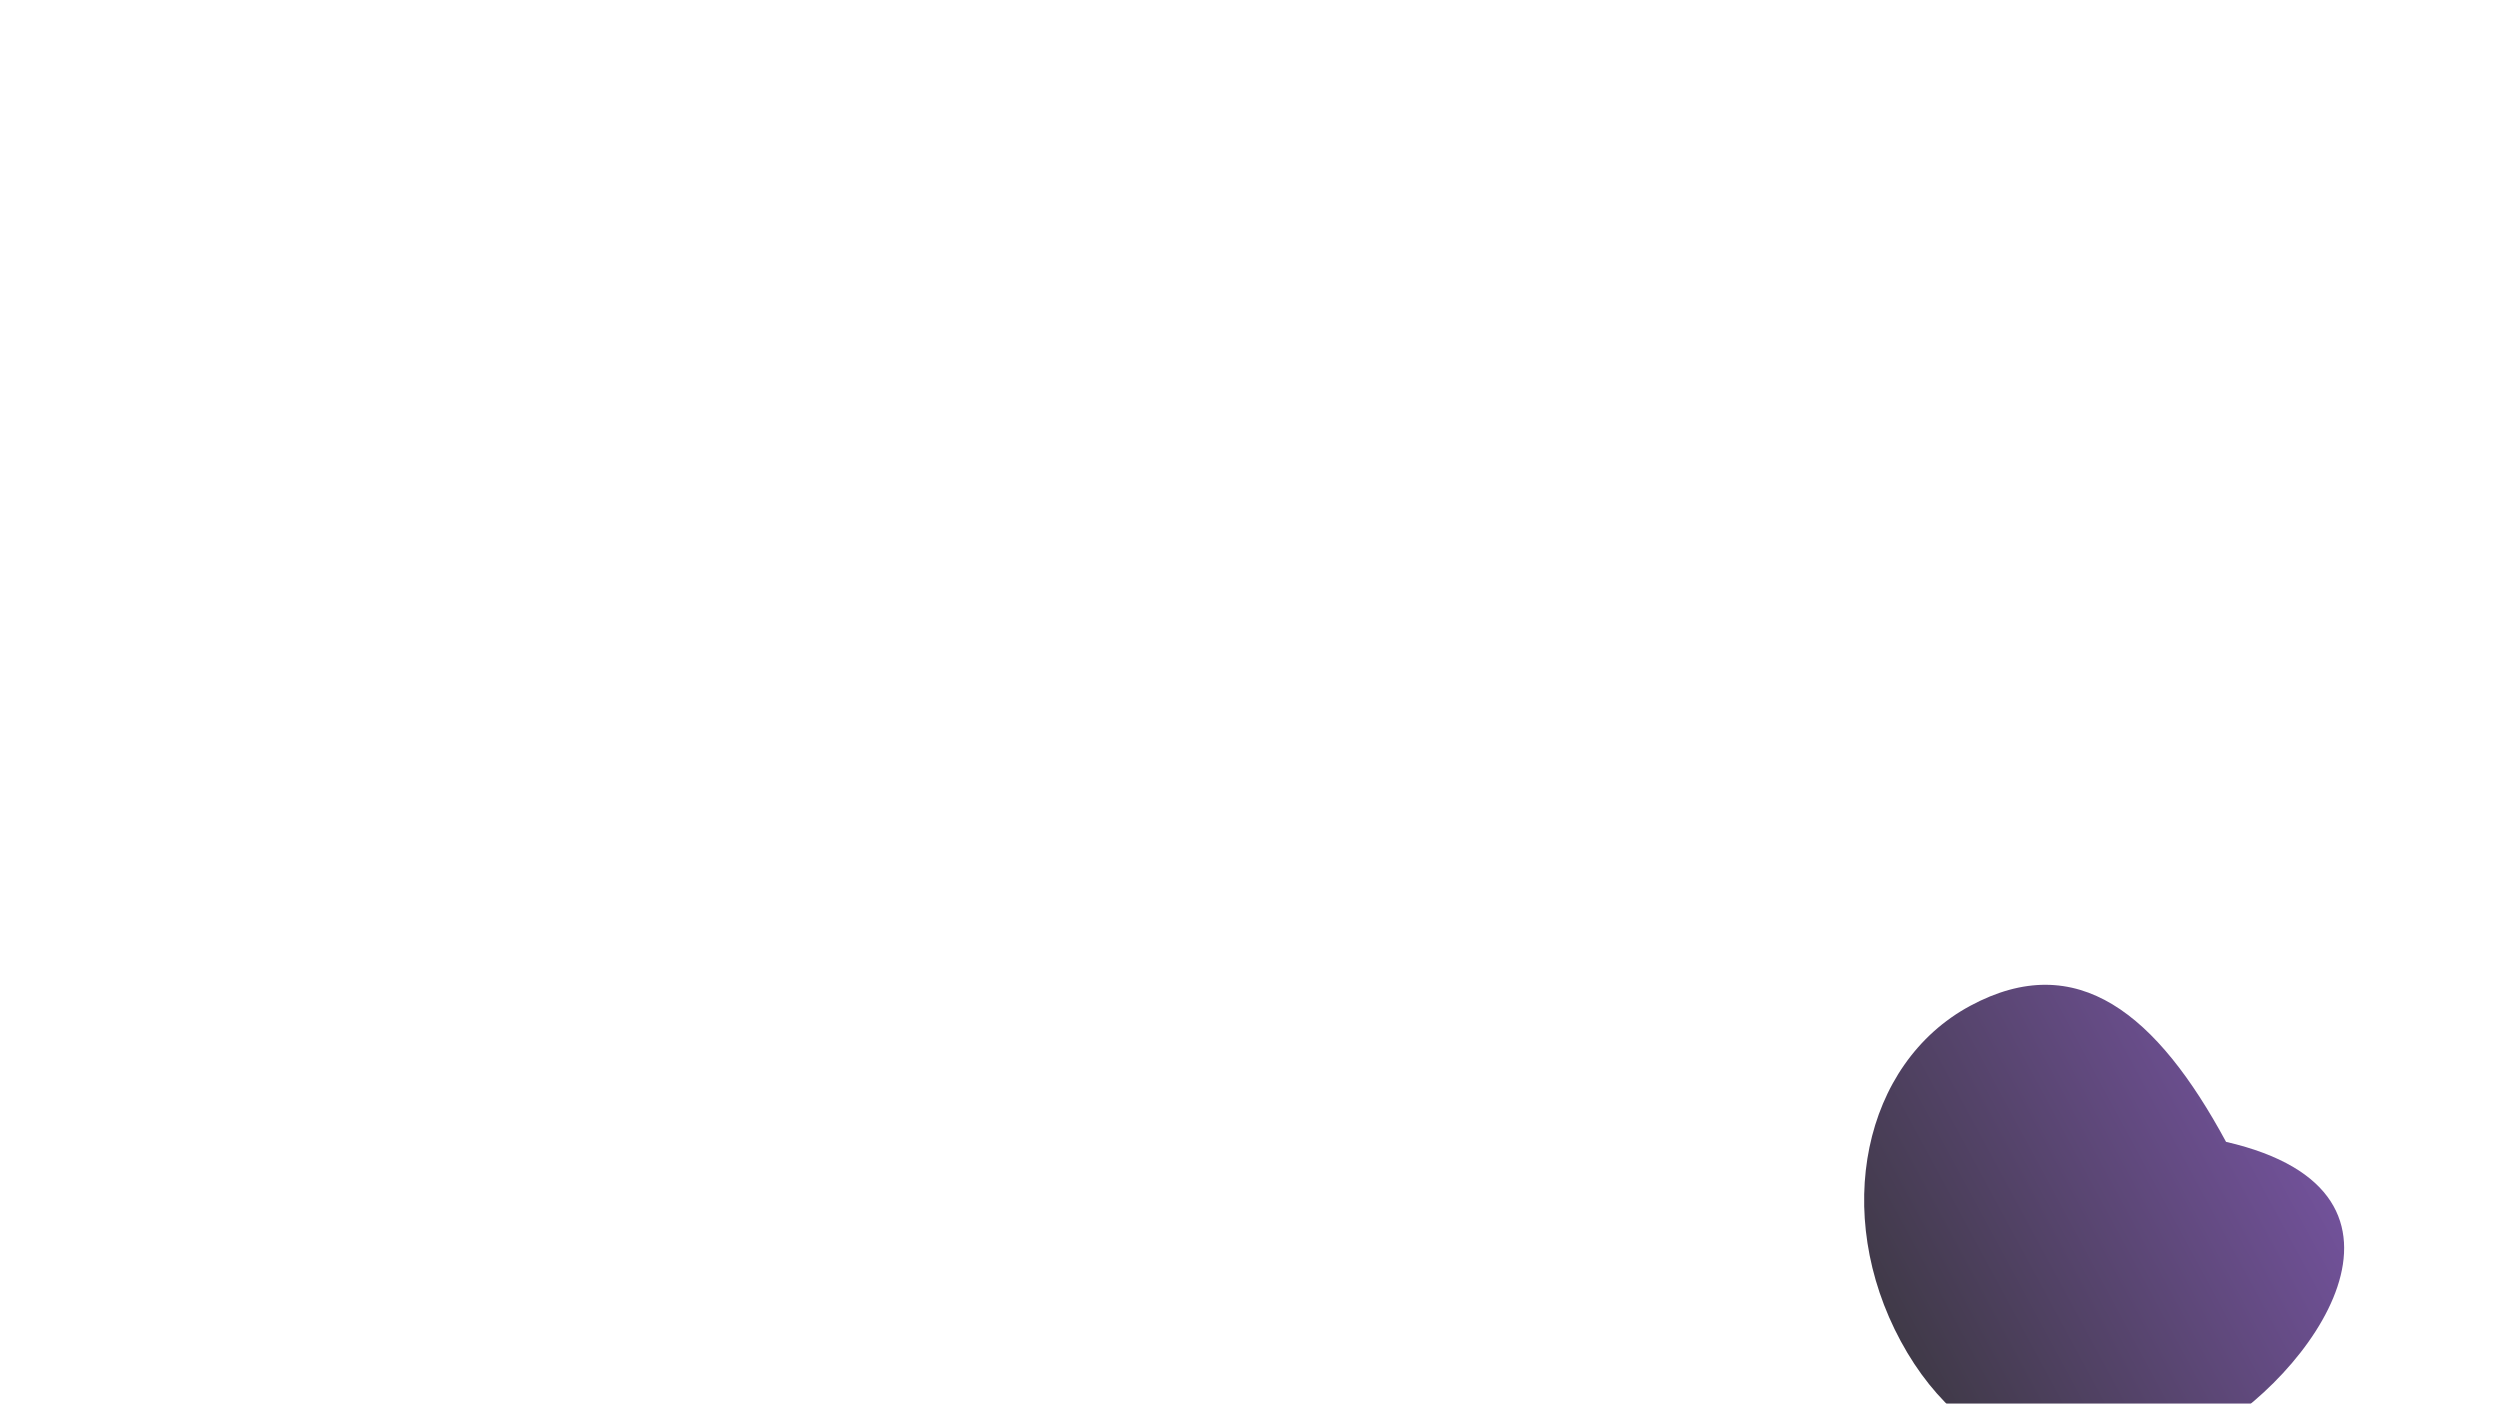 <svg width="187" height="105" viewBox="0 0 187 105" fill="none" xmlns="http://www.w3.org/2000/svg">
<g clip-path="url(#clip0_446_31)">
<path d="M84.097 38.227C82.617 37.013 80.821 36.407 78.707 36.407C76.488 36.407 74.677 36.987 73.278 38.147C71.875 39.309 70.99 40.944 70.622 43.053H87.031C86.555 41.049 85.577 39.44 84.097 38.227Z" fill="white"/>
<path d="M70.133 69.206C67.279 68.178 64.834 66.714 62.8 64.814C62.646 64.67 62.513 64.509 62.363 64.361C61.462 63.465 60.654 62.492 59.942 61.444C59.883 61.355 59.831 61.26 59.773 61.17C59.484 60.729 59.205 60.281 58.95 59.813C58.636 59.231 58.344 58.633 58.082 58.011C57.807 57.358 57.568 56.684 57.36 55.992C56.732 53.889 56.419 51.608 56.419 49.147C56.419 45.772 56.946 42.725 58.002 40.008C58.687 38.246 59.583 36.674 60.647 35.255C60.059 34.063 59.331 32.977 58.44 32.015C55.822 29.194 51.95 27.782 46.827 27.782C44.131 27.782 41.779 28.191 39.771 29.009C37.761 29.827 35.78 31.422 33.826 33.795V20.194C33.826 15.294 29.847 11.321 24.937 11.321H19.476V69.246H33.825V47.565C33.825 44.874 34.471 42.804 35.768 41.352C37.062 39.902 38.925 39.176 41.356 39.176C43.152 39.176 44.686 39.732 45.953 40.839C46.693 41.525 47.222 42.501 47.54 43.765C47.858 45.032 48.015 46.694 48.015 48.751V69.247H70.26C70.219 69.233 70.173 69.223 70.132 69.207L70.133 69.206Z" fill="white"/>
<path d="M153.094 28.652V32.688C149.765 29.153 145.562 27.385 140.49 27.385C137.476 27.385 134.729 27.953 132.245 29.087C131.632 29.366 131.042 29.672 130.471 30.001C128.501 28.241 126.108 27.976 125.782 27.949V27.939C125.2 27.834 124.684 27.78 124.236 27.78H123.008C120.047 27.78 117.458 28.427 115.239 29.72C113.02 31.013 111.143 32.873 109.61 35.299V28.652H95.262V33.089C95.287 33.115 95.316 33.136 95.343 33.163C95.612 33.439 95.849 33.743 96.1 34.036C96.609 34.63 97.08 35.261 97.519 35.922C97.548 35.966 97.579 36.006 97.606 36.05C98.049 36.729 98.456 37.443 98.817 38.2C99.141 38.879 99.439 39.585 99.702 40.324C100.705 43.146 101.207 46.326 101.207 49.859V51.363H70.587C70.587 53.187 70.871 54.707 71.379 55.991C71.379 55.991 71.379 55.993 71.38 55.994C71.809 57.08 72.419 57.973 73.21 58.674C73.316 58.768 73.428 58.858 73.539 58.945C73.761 59.116 73.981 59.289 74.228 59.433C74.577 59.64 74.95 59.821 75.349 59.974C75.526 60.04 75.719 60.087 75.903 60.143C76.242 60.247 76.595 60.334 76.965 60.403C77.145 60.436 77.326 60.469 77.513 60.494C78.079 60.57 78.668 60.62 79.305 60.62C82.362 60.62 84.677 59.396 86.262 56.962C86.632 56.398 87.013 55.747 87.362 54.98C87.592 54.475 87.778 53.992 87.929 53.541C92.283 54.185 96.637 54.828 100.991 55.471C100.876 55.921 100.759 56.373 100.644 56.823H100.65C100.644 56.844 100.634 56.862 100.627 56.882C100.621 56.908 100.614 56.935 100.607 56.962C100.604 56.962 100.602 56.962 100.598 56.962C100.347 57.776 100.062 58.552 99.745 59.294C99.651 59.516 99.54 59.721 99.438 59.936C99.176 60.497 98.901 61.043 98.599 61.56C98.475 61.771 98.344 61.972 98.213 62.177C97.886 62.692 97.531 63.19 97.153 63.669C97.034 63.821 96.915 63.971 96.791 64.117C96.387 64.593 95.956 65.04 95.506 65.465C93.772 67.098 91.714 68.374 89.291 69.246H109.607V51.837C109.607 48.038 110.44 45.151 112.105 43.172C113.769 41.194 116.265 40.203 119.596 40.203C120.316 40.203 121.014 40.273 121.701 40.373C121.676 40.437 121.644 40.495 121.619 40.56C120.615 43.173 120.114 45.929 120.114 48.83C120.114 51.943 120.629 54.818 121.659 57.456C122.69 60.095 124.131 62.389 125.981 64.341C127.83 66.292 129.996 67.81 132.481 68.891C134.963 69.971 137.687 70.513 140.645 70.513C145.879 70.513 150.026 68.588 153.092 64.737V69.248H167.52V28.652H153.092L153.094 28.652ZM152.816 52.55C152.313 53.658 151.653 54.634 150.835 55.478C150.014 56.322 149.038 56.98 147.901 57.456C146.764 57.931 145.562 58.168 144.294 58.168C143.026 58.168 141.743 57.931 140.607 57.456C139.472 56.98 138.493 56.322 137.676 55.478C136.856 54.634 136.209 53.645 135.733 52.51C135.258 51.376 135.02 50.15 135.02 48.83C135.02 47.51 135.258 46.391 135.733 45.309C136.209 44.228 136.856 43.265 137.676 42.42C138.494 41.576 139.472 40.916 140.607 40.443C141.744 39.967 142.973 39.731 144.294 39.731C145.615 39.731 146.763 39.968 147.901 40.443C149.038 40.916 150.014 41.576 150.835 42.42C151.653 43.265 152.313 44.254 152.816 45.388C153.319 46.524 153.569 47.722 153.569 48.989C153.569 50.257 153.318 51.442 152.816 52.551V52.55Z" fill="white"/>
<path d="M27.537 90.303H22.498L21.204 93.541H19.478L24.241 81.983H25.794L30.557 93.541H28.831L27.537 90.303ZM26.898 88.666L25.017 83.946L23.137 88.666H26.898Z" fill="white"/>
<path d="M33.717 87.771C33.717 84.499 35.839 81.847 39.376 81.847C41.637 81.847 43.294 82.932 44.208 84.568L42.707 85.498C42.052 84.241 40.844 83.396 39.377 83.396C36.996 83.396 35.512 85.274 35.512 87.771C35.512 90.269 36.996 92.146 39.377 92.146C41.327 92.146 42.725 90.7 43.069 88.805H39.635V87.358H44.794V93.541H43.362V91.751C42.516 92.905 41.153 93.68 39.376 93.68C35.839 93.68 33.717 91.027 33.717 87.771Z" fill="white"/>
<path d="M51.665 83.62V86.875H55.184V88.511H51.665V91.904H57.98V93.54H50.025V81.982H57.98V83.619H51.665V83.62Z" fill="white"/>
<path d="M72.149 81.983V93.541H70.492L64.763 84.55V93.541H63.124V81.983H64.781L70.51 90.975V81.983H72.149Z" fill="white"/>
<path d="M76.948 87.771C76.948 84.499 79.052 81.847 82.607 81.847C84.85 81.847 86.524 82.932 87.439 84.568L85.938 85.498C85.283 84.241 84.057 83.396 82.608 83.396C80.227 83.396 78.743 85.274 78.743 87.771C78.743 90.269 80.227 92.146 82.608 92.146C84.075 92.146 85.3 91.285 85.938 90.028L87.439 90.958C86.524 92.595 84.85 93.68 82.607 93.68C79.052 93.68 76.948 91.027 76.948 87.771Z" fill="white"/>
<path d="M92.411 81.983H94.05V93.541H92.411V81.983Z" fill="white"/>
<path d="M106.388 90.303H101.349L100.055 93.541H98.329L103.092 81.983H104.645L109.408 93.541H107.682L106.387 90.303H106.388ZM105.749 88.666L103.869 83.946L101.988 88.666H105.749Z" fill="white"/>
<g filter="url(#filter0_f_446_31)">
<path d="M164.784 107.455C156.762 111.775 147.332 109.859 142.178 100.323C137.025 90.788 139.351 79.556 147.372 75.236C155.394 70.917 161.354 75.874 166.508 85.41C183.009 89.216 172.805 103.135 164.784 107.455Z" fill="url(#paint0_linear_446_31)" fill-opacity="0.8"/>
</g>
</g>
<defs>
<filter id="filter0_f_446_31" x="-10.562" y="-76.337" width="335.905" height="335.982" filterUnits="userSpaceOnUse" color-interpolation-filters="sRGB">
<feFlood flood-opacity="0" result="BackgroundImageFix"/>
<feBlend mode="normal" in="SourceGraphic" in2="BackgroundImageFix" result="shape"/>
<feGaussianBlur stdDeviation="75" result="effect1_foregroundBlur_446_31"/>
</filter>
<linearGradient id="paint0_linear_446_31" x1="170.857" y1="83.387" x2="141.577" y2="99.21" gradientUnits="userSpaceOnUse">
<stop stop-color="#4E2680"/>
<stop offset="1" stop-color="#10081A"/>
</linearGradient>
<clipPath id="clip0_446_31">
<rect width="187" height="105" fill="white"/>
</clipPath>
</defs>
</svg>
